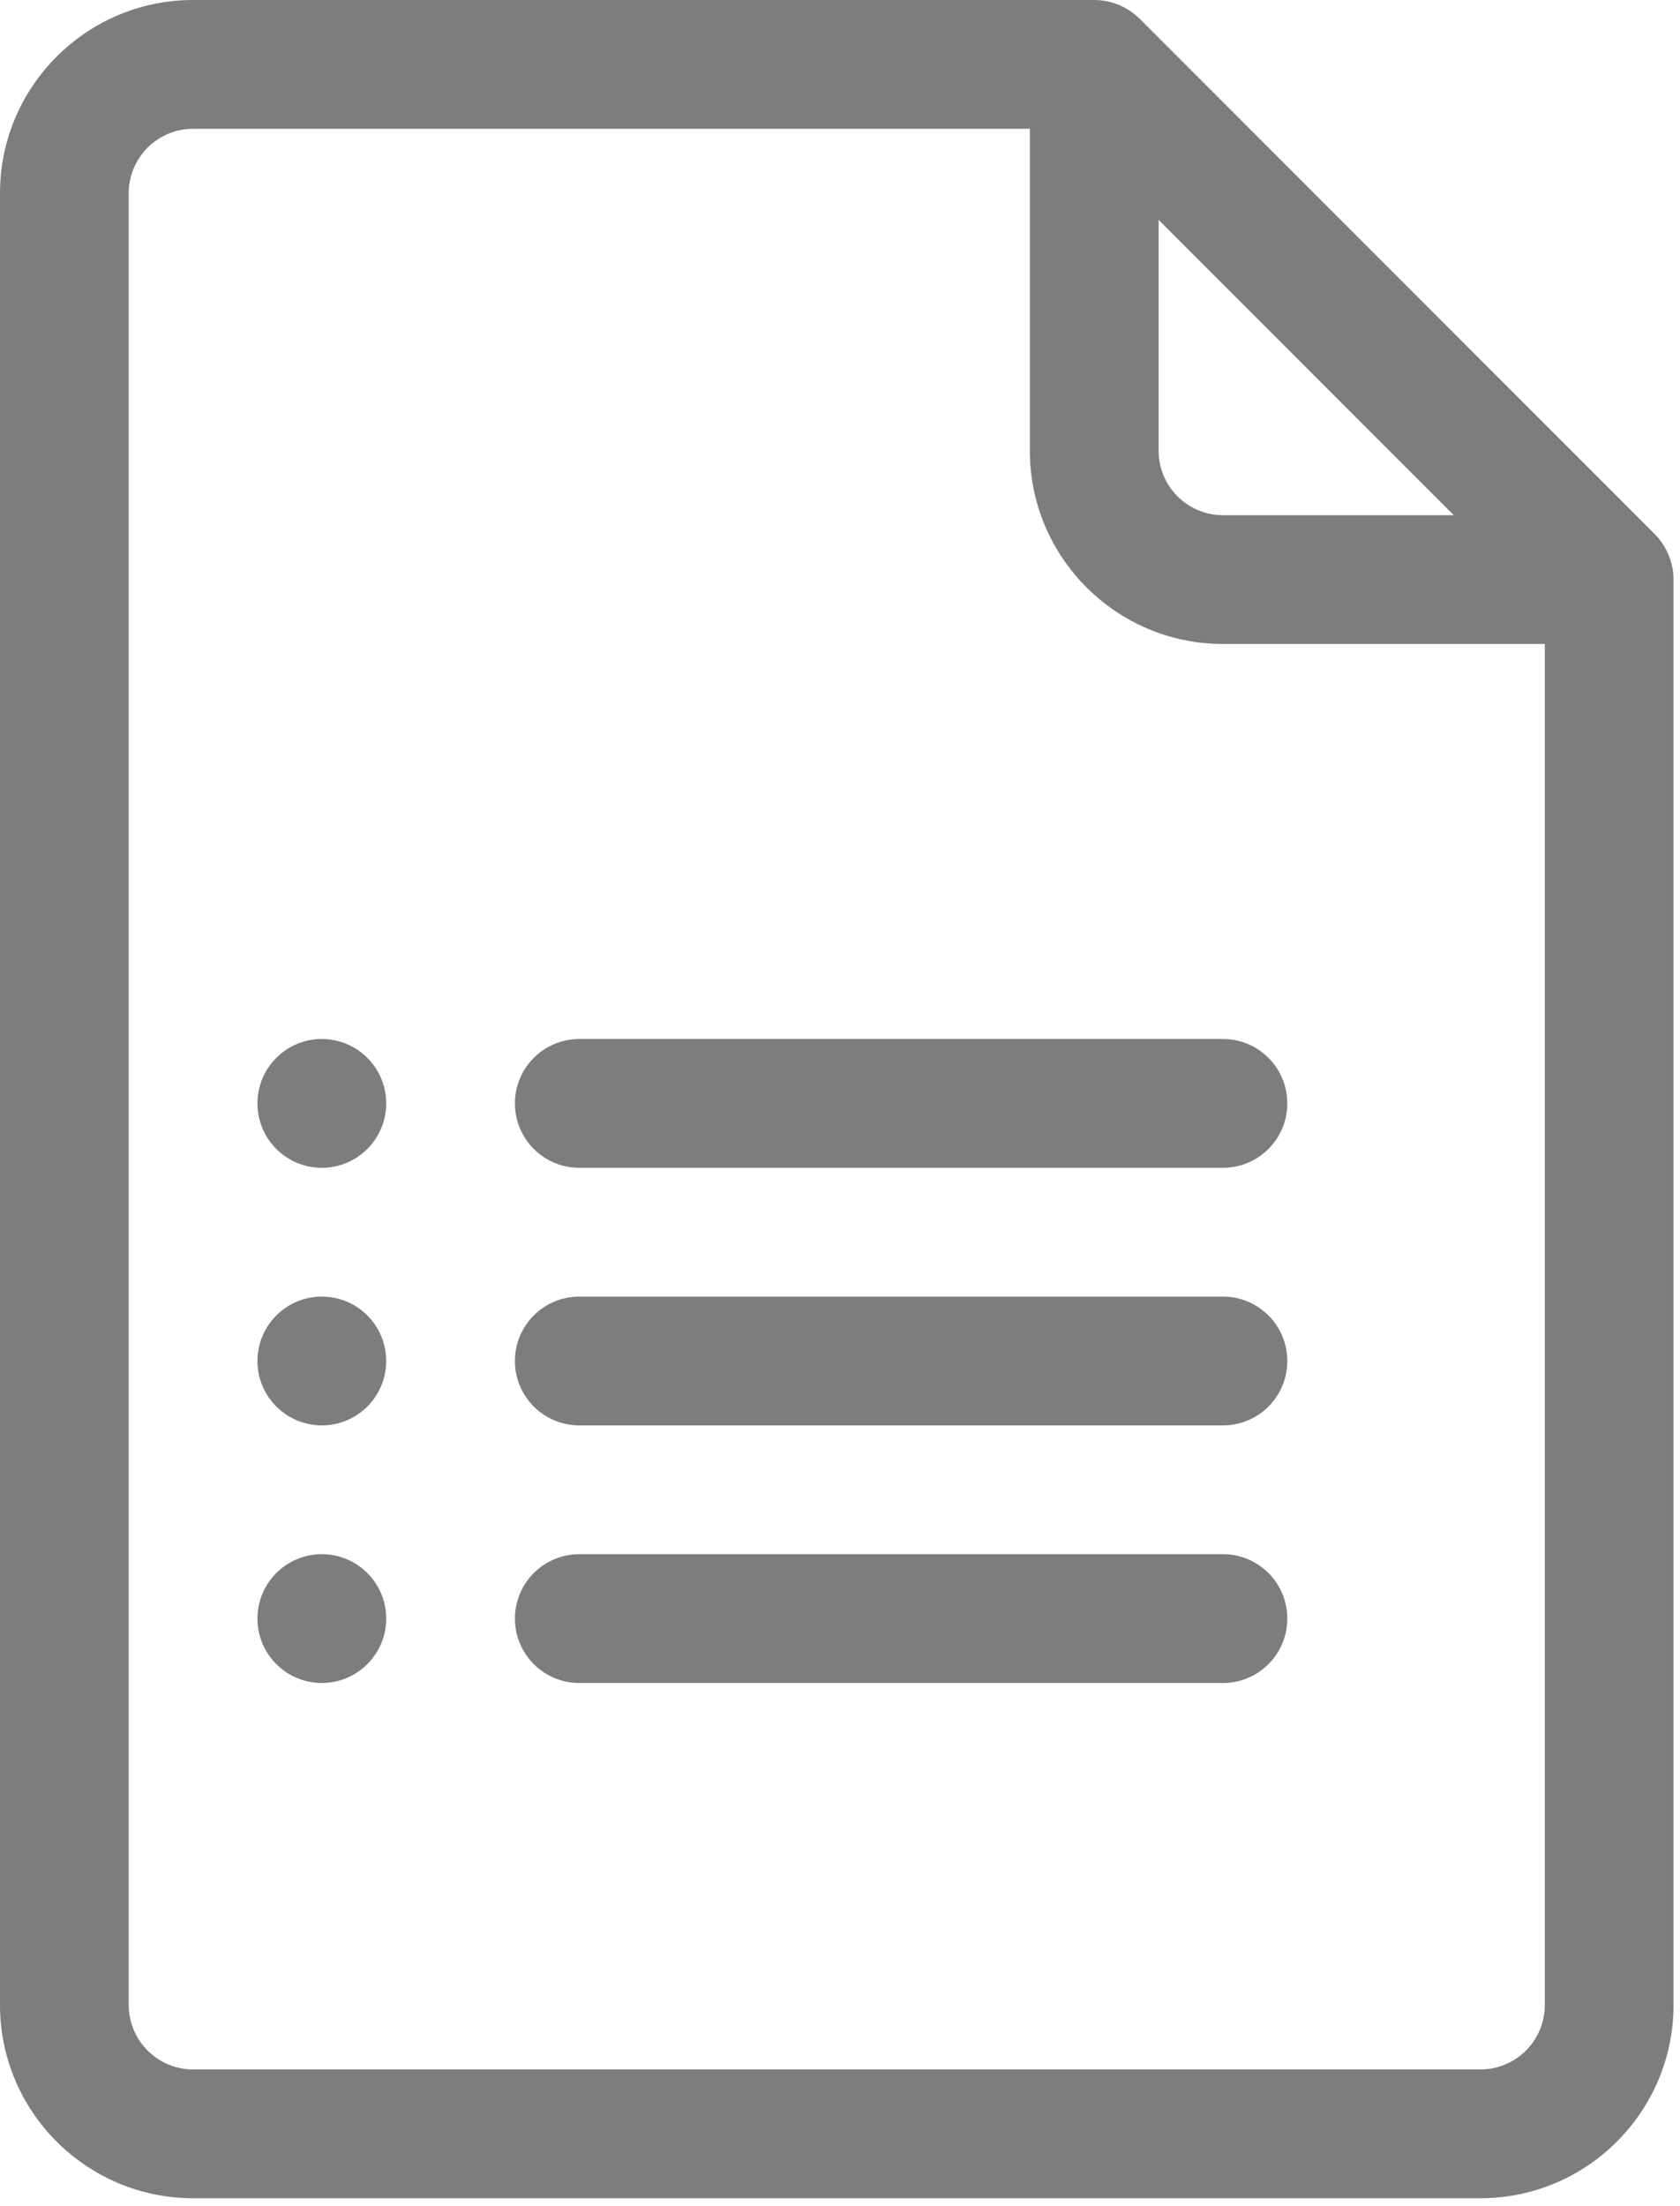 <svg xmlns="http://www.w3.org/2000/svg" width="32" height="42" viewBox="0 0 32 42" fill="none"><path d="M31.518 10.167L21.71 0.359C21.477 0.127 21.159 0 20.843 0H3.678C1.65 0 0 1.65 0 3.678V38.17C0 40.199 1.65 41.849 3.678 41.849H28.199C30.227 41.849 31.877 40.199 31.877 38.17V11.034C31.877 10.698 31.734 10.384 31.518 10.167ZM22.069 4.186L27.691 9.808H23.295C22.619 9.808 22.069 9.258 22.069 8.582V4.186ZM28.199 39.397H3.678C3.002 39.397 2.452 38.847 2.452 38.17V3.678C2.452 3.002 3.002 2.452 3.678 2.452H19.616V8.582C19.616 10.61 21.267 12.26 23.295 12.26H29.425V38.17C29.425 38.847 28.875 39.397 28.199 39.397Z" fill="#7D7D7D"></path><path d="M23.294 19.78H11.034C10.357 19.78 9.808 20.329 9.808 21.006C9.808 21.683 10.357 22.232 11.034 22.232H23.294C23.972 22.232 24.52 21.683 24.52 21.006C24.52 20.329 23.972 19.78 23.294 19.78Z" fill="#7D7D7D"></path><path d="M23.294 24.684H11.034C10.357 24.684 9.808 25.233 9.808 25.91C9.808 26.587 10.357 27.136 11.034 27.136H23.294C23.972 27.136 24.52 26.587 24.52 25.91C24.52 25.233 23.972 24.684 23.294 24.684Z" fill="#7D7D7D"></path><path d="M23.294 29.588H11.034C10.357 29.588 9.808 30.137 9.808 30.814C9.808 31.491 10.357 32.04 11.034 32.04H23.294C23.972 32.04 24.52 31.491 24.52 30.814C24.52 30.137 23.972 29.588 23.294 29.588Z" fill="#7D7D7D"></path><path d="M6.13 22.232C6.807 22.232 7.356 21.683 7.356 21.006C7.356 20.329 6.807 19.78 6.13 19.78C5.453 19.78 4.904 20.329 4.904 21.006C4.904 21.683 5.453 22.232 6.13 22.232Z" fill="#7D7D7D"></path><path d="M6.13 27.136C6.807 27.136 7.356 26.587 7.356 25.91C7.356 25.233 6.807 24.684 6.13 24.684C5.453 24.684 4.904 25.233 4.904 25.91C4.904 26.587 5.453 27.136 6.13 27.136Z" fill="#7D7D7D"></path><path d="M6.13 32.04C6.807 32.04 7.356 31.491 7.356 30.814C7.356 30.137 6.807 29.588 6.13 29.588C5.453 29.588 4.904 30.137 4.904 30.814C4.904 31.491 5.453 32.04 6.13 32.04Z" fill="#7D7D7D"></path></svg>
